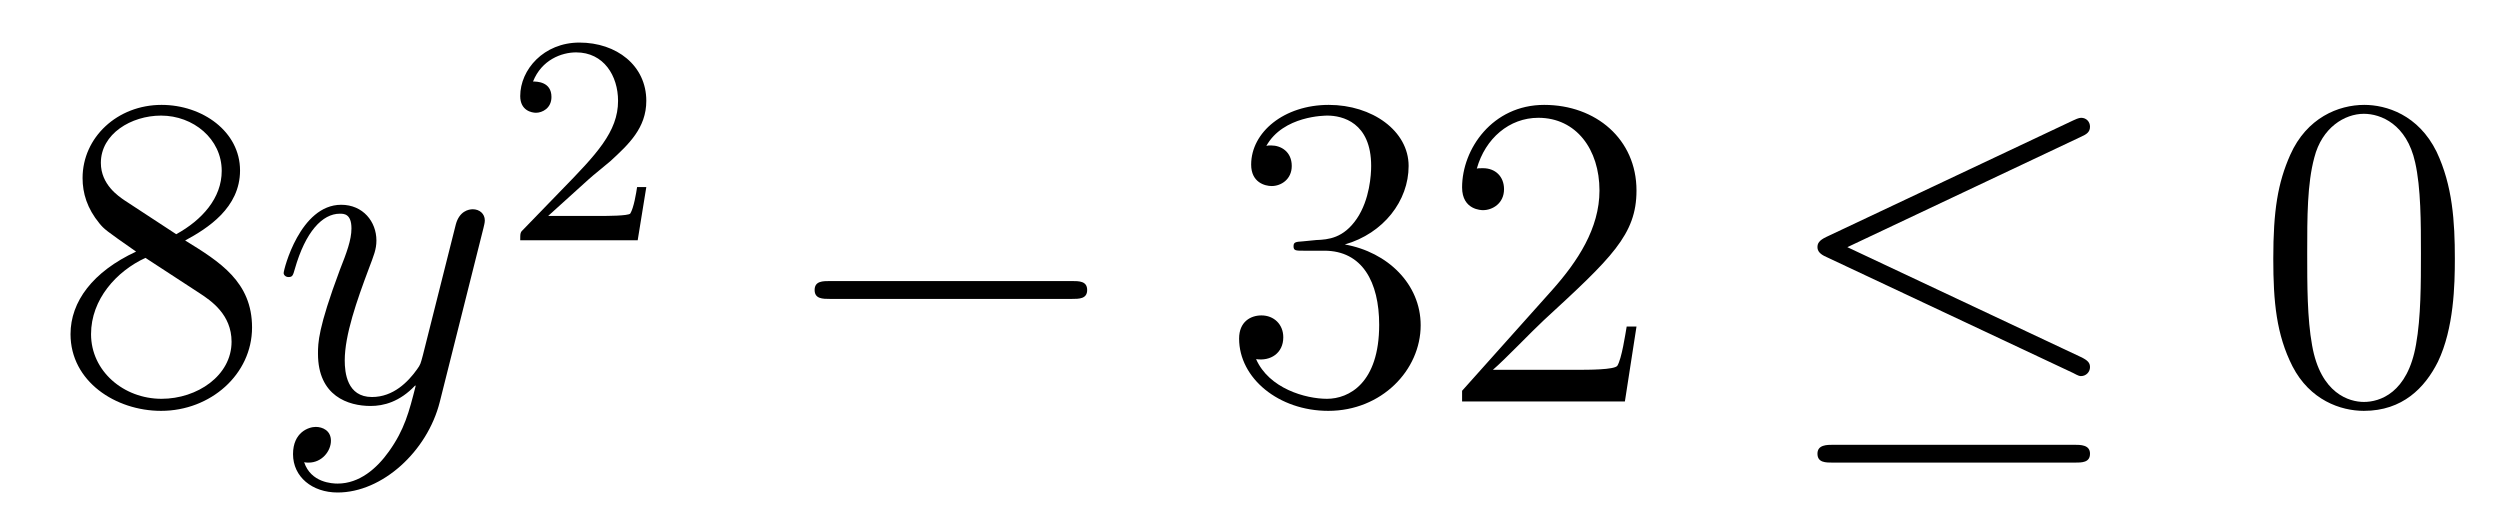 <?xml version='1.0'?>
<!-- This file was generated by dvisvgm 1.14.1 -->
<svg height='14pt' version='1.1' viewBox='0 -14 67 14' width='67pt' xmlns='http://www.w3.org/2000/svg' xmlns:xlink='http://www.w3.org/1999/xlink'>
<g id='page1'>
<g transform='matrix(1 0 0 1 -127 651)'>
<path d='M131.962 -658.555C132.56 -658.878 133.433 -659.428 133.433 -660.432C133.433 -661.472 132.428 -662.189 131.329 -662.189C130.145 -662.189 129.213 -661.317 129.213 -660.229C129.213 -659.823 129.333 -659.416 129.667 -659.01C129.799 -658.854 129.811 -658.842 130.647 -658.257C129.488 -657.719 128.89 -656.918 128.89 -656.045C128.89 -654.778 130.098 -653.989 131.317 -653.989C132.644 -653.989 133.755 -654.969 133.755 -656.224C133.755 -657.444 132.895 -657.982 131.962 -658.555ZM130.337 -659.631C130.181 -659.739 129.703 -660.05 129.703 -660.635C129.703 -661.413 130.516 -661.902 131.317 -661.902C132.177 -661.902 132.942 -661.281 132.942 -660.42C132.942 -659.691 132.417 -659.105 131.723 -658.723L130.337 -659.631ZM130.898 -658.089L132.345 -657.145C132.656 -656.942 133.206 -656.571 133.206 -655.842C133.206 -654.933 132.285 -654.312 131.329 -654.312C130.313 -654.312 129.44 -655.053 129.44 -656.045C129.44 -656.977 130.121 -657.731 130.898 -658.089Z' fill-rule='evenodd'/>
<path d='M137.423 -652.901C137.1 -652.447 136.634 -652.04 136.048 -652.04C135.905 -652.04 135.331 -652.064 135.151 -652.614C135.187 -652.602 135.247 -652.602 135.271 -652.602C135.63 -652.602 135.869 -652.913 135.869 -653.188C135.869 -653.463 135.642 -653.559 135.462 -653.559C135.271 -653.559 134.853 -653.415 134.853 -652.829C134.853 -652.22 135.367 -651.801 136.048 -651.801C137.244 -651.801 138.451 -652.901 138.786 -654.228L139.957 -658.89C139.969 -658.95 139.993 -659.022 139.993 -659.093C139.993 -659.273 139.85 -659.392 139.67 -659.392C139.563 -659.392 139.312 -659.344 139.216 -658.986L138.331 -655.471C138.272 -655.256 138.272 -655.232 138.176 -655.101C137.937 -654.766 137.542 -654.36 136.969 -654.36C136.299 -654.36 136.239 -655.017 136.239 -655.34C136.239 -656.021 136.562 -656.942 136.885 -657.802C137.016 -658.149 137.088 -658.316 137.088 -658.555C137.088 -659.058 136.73 -659.512 136.144 -659.512C135.044 -659.512 134.602 -657.778 134.602 -657.683C134.602 -657.635 134.649 -657.575 134.733 -657.575C134.841 -657.575 134.853 -657.623 134.901 -657.79C135.187 -658.794 135.642 -659.273 136.108 -659.273C136.215 -659.273 136.419 -659.273 136.419 -658.878C136.419 -658.567 136.287 -658.221 136.108 -657.767C135.522 -656.2 135.522 -655.806 135.522 -655.519C135.522 -654.383 136.335 -654.12 136.933 -654.12C137.28 -654.12 137.71 -654.228 138.128 -654.67L138.14 -654.658C137.961 -653.953 137.841 -653.487 137.423 -652.901Z' fill-rule='evenodd'/>
<path d='M142.767 -660.186C142.895 -660.305 143.229 -660.568 143.357 -660.68C143.851 -661.134 144.321 -661.572 144.321 -662.297C144.321 -663.245 143.524 -663.859 142.528 -663.859C141.572 -663.859 140.942 -663.134 140.942 -662.425C140.942 -662.034 141.253 -661.978 141.365 -661.978C141.532 -661.978 141.779 -662.098 141.779 -662.401C141.779 -662.815 141.381 -662.815 141.285 -662.815C141.516 -663.397 142.05 -663.596 142.44 -663.596C143.182 -663.596 143.564 -662.967 143.564 -662.297C143.564 -661.468 142.982 -660.863 142.042 -659.899L141.038 -658.863C140.942 -658.775 140.942 -658.759 140.942 -658.56H144.09L144.321 -659.986H144.074C144.05 -659.827 143.986 -659.428 143.891 -659.277C143.843 -659.213 143.237 -659.213 143.11 -659.213H141.691L142.767 -660.186Z' fill-rule='evenodd'/>
<path d='M155.718 -656.989C155.921 -656.989 156.136 -656.989 156.136 -657.228C156.136 -657.468 155.921 -657.468 155.718 -657.468H149.251C149.048 -657.468 148.832 -657.468 148.832 -657.228C148.832 -656.989 149.048 -656.989 149.251 -656.989H155.718Z' fill-rule='evenodd'/>
<path d='M161.918 -658.532C161.715 -658.52 161.667 -658.507 161.667 -658.4C161.667 -658.281 161.727 -658.281 161.942 -658.281H162.492C163.508 -658.281 163.962 -657.444 163.962 -656.296C163.962 -654.73 163.149 -654.312 162.563 -654.312C161.99 -654.312 161.009 -654.587 160.663 -655.376C161.045 -655.316 161.392 -655.531 161.392 -655.961C161.392 -656.308 161.141 -656.547 160.806 -656.547C160.519 -656.547 160.208 -656.38 160.208 -655.926C160.208 -654.862 161.272 -653.989 162.599 -653.989C164.022 -653.989 165.074 -655.077 165.074 -656.284C165.074 -657.384 164.189 -658.245 163.041 -658.448C164.081 -658.747 164.751 -659.619 164.751 -660.552C164.751 -661.496 163.771 -662.189 162.611 -662.189C161.416 -662.189 160.531 -661.46 160.531 -660.588C160.531 -660.109 160.902 -660.014 161.081 -660.014C161.332 -660.014 161.619 -660.193 161.619 -660.552C161.619 -660.934 161.332 -661.102 161.069 -661.102C160.997 -661.102 160.974 -661.102 160.938 -661.09C161.392 -661.902 162.516 -661.902 162.575 -661.902C162.97 -661.902 163.747 -661.723 163.747 -660.552C163.747 -660.325 163.711 -659.655 163.364 -659.141C163.006 -658.615 162.599 -658.579 162.276 -658.567L161.918 -658.532ZM170.858 -656.248H170.595C170.559 -656.045 170.463 -655.387 170.344 -655.196C170.26 -655.089 169.579 -655.089 169.22 -655.089H167.009C167.332 -655.364 168.061 -656.129 168.372 -656.416C170.189 -658.089 170.858 -658.711 170.858 -659.894C170.858 -661.269 169.77 -662.189 168.384 -662.189C166.997 -662.189 166.184 -661.006 166.184 -659.978C166.184 -659.368 166.71 -659.368 166.746 -659.368C166.997 -659.368 167.308 -659.547 167.308 -659.93C167.308 -660.265 167.08 -660.492 166.746 -660.492C166.638 -660.492 166.614 -660.492 166.578 -660.48C166.806 -661.293 167.451 -661.843 168.228 -661.843C169.244 -661.843 169.866 -660.994 169.866 -659.894C169.866 -658.878 169.28 -657.993 168.599 -657.228L166.184 -654.527V-654.24H170.547L170.858 -656.248Z' fill-rule='evenodd'/>
<path d='M182.785 -661.341C182.917 -661.401 183.012 -661.46 183.012 -661.604C183.012 -661.735 182.917 -661.843 182.773 -661.843C182.713 -661.843 182.606 -661.795 182.558 -661.771L175.947 -658.651C175.744 -658.555 175.708 -658.472 175.708 -658.376C175.708 -658.268 175.78 -658.185 175.947 -658.113L182.558 -655.005C182.713 -654.921 182.737 -654.921 182.773 -654.921C182.904 -654.921 183.012 -655.029 183.012 -655.16C183.012 -655.268 182.964 -655.34 182.761 -655.435L176.509 -658.376L182.785 -661.341ZM182.594 -652.602C182.797 -652.602 183.012 -652.602 183.012 -652.841S182.761 -653.08 182.582 -653.08H176.139C175.959 -653.08 175.708 -653.08 175.708 -652.841S175.924 -652.602 176.127 -652.602H182.594Z' fill-rule='evenodd'/>
<path d='M192.79 -658.065C192.79 -659.058 192.73 -660.026 192.3 -660.934C191.81 -661.927 190.949 -662.189 190.363 -662.189C189.67 -662.189 188.821 -661.843 188.379 -660.851C188.044 -660.097 187.924 -659.356 187.924 -658.065C187.924 -656.906 188.008 -656.033 188.438 -655.184C188.905 -654.276 189.73 -653.989 190.351 -653.989C191.391 -653.989 191.989 -654.611 192.336 -655.304C192.766 -656.2 192.79 -657.372 192.79 -658.065ZM190.351 -654.228C189.969 -654.228 189.192 -654.443 188.964 -655.746C188.833 -656.463 188.833 -657.372 188.833 -658.209C188.833 -659.189 188.833 -660.073 189.024 -660.779C189.228 -661.58 189.837 -661.95 190.351 -661.95C190.805 -661.95 191.499 -661.675 191.726 -660.648C191.881 -659.966 191.881 -659.022 191.881 -658.209C191.881 -657.408 191.881 -656.499 191.75 -655.77C191.523 -654.455 190.77 -654.228 190.351 -654.228Z' fill-rule='evenodd'/>
</g>
</g>
</svg>
